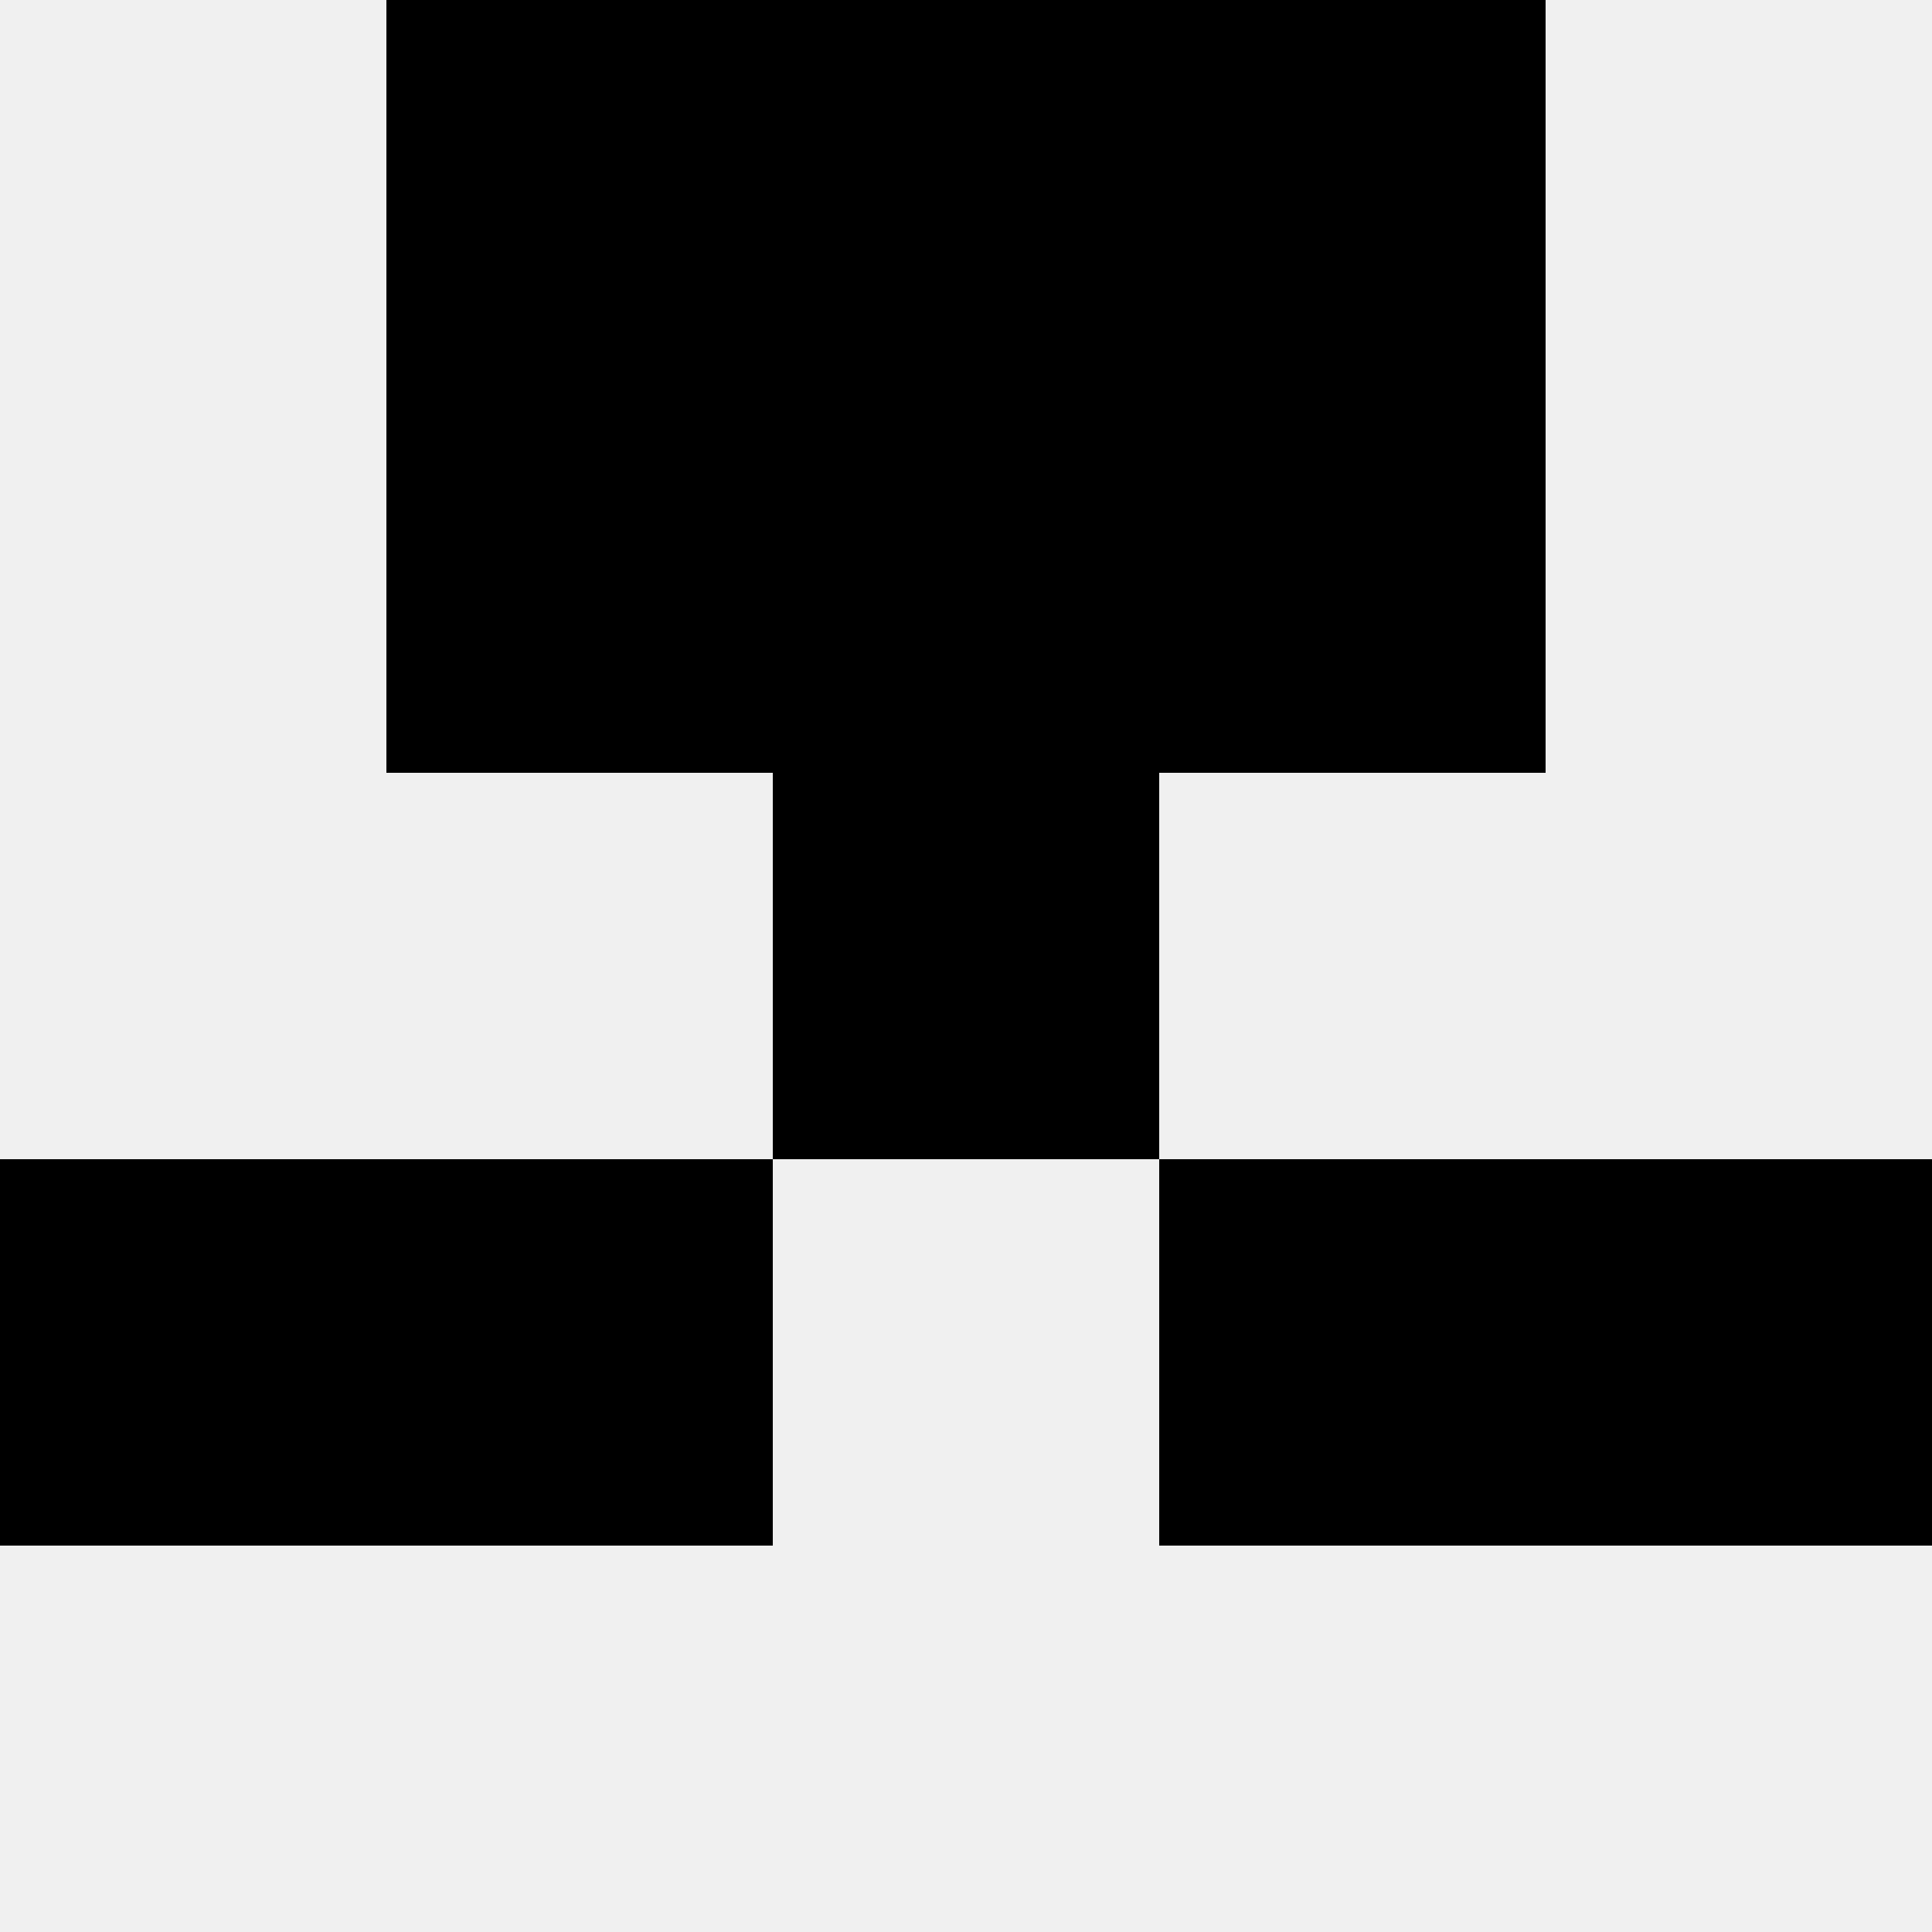 <svg width='80' height='80' xmlns='http://www.w3.org/2000/svg'><rect width='100%' height='100%' fill='#f0f0f0'/><rect x='16' y='0' width='16' height='16' fill='hsl(179, 70%, 50%)' /><rect x='48' y='0' width='16' height='16' fill='hsl(179, 70%, 50%)' /><rect x='32' y='0' width='16' height='16' fill='hsl(179, 70%, 50%)' /><rect x='32' y='0' width='16' height='16' fill='hsl(179, 70%, 50%)' /><rect x='16' y='16' width='16' height='16' fill='hsl(179, 70%, 50%)' /><rect x='48' y='16' width='16' height='16' fill='hsl(179, 70%, 50%)' /><rect x='32' y='16' width='16' height='16' fill='hsl(179, 70%, 50%)' /><rect x='32' y='16' width='16' height='16' fill='hsl(179, 70%, 50%)' /><rect x='32' y='32' width='16' height='16' fill='hsl(179, 70%, 50%)' /><rect x='32' y='32' width='16' height='16' fill='hsl(179, 70%, 50%)' /><rect x='0' y='48' width='16' height='16' fill='hsl(179, 70%, 50%)' /><rect x='64' y='48' width='16' height='16' fill='hsl(179, 70%, 50%)' /><rect x='16' y='48' width='16' height='16' fill='hsl(179, 70%, 50%)' /><rect x='48' y='48' width='16' height='16' fill='hsl(179, 70%, 50%)' /></svg>